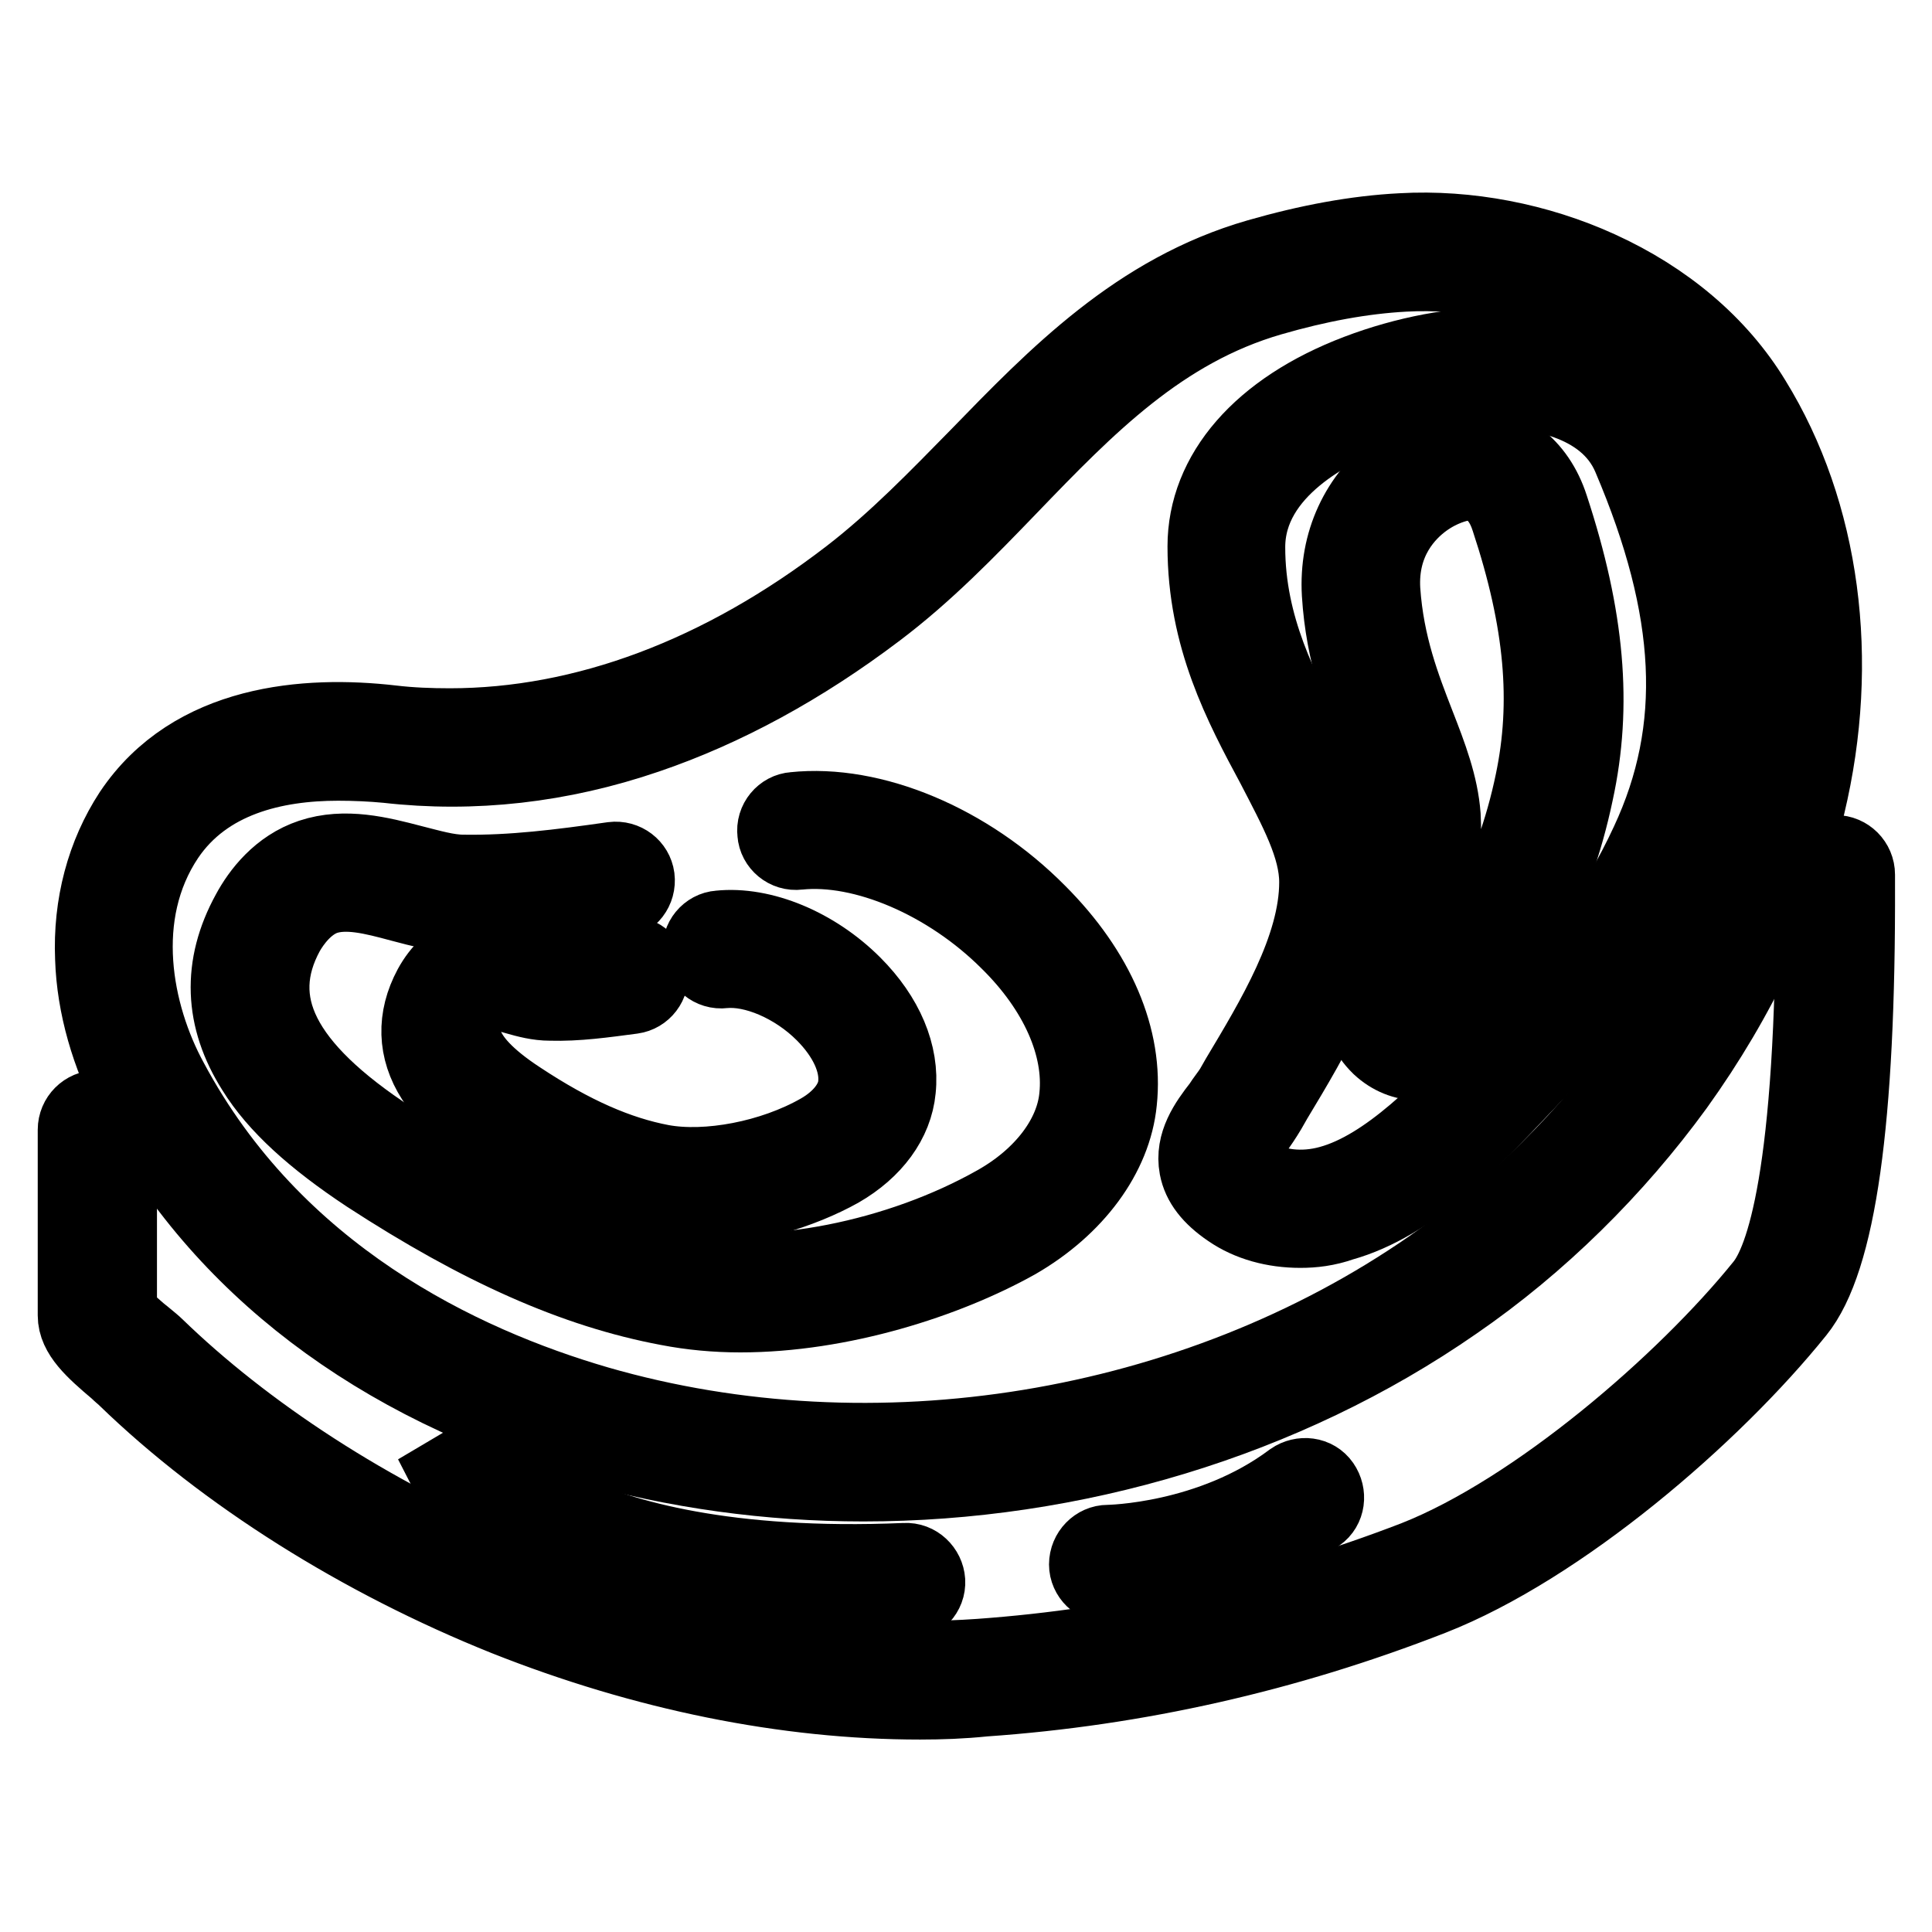 <?xml version="1.0" encoding="utf-8"?>
<!-- Svg Vector Icons : http://www.onlinewebfonts.com/icon -->
<!DOCTYPE svg PUBLIC "-//W3C//DTD SVG 1.1//EN" "http://www.w3.org/Graphics/SVG/1.1/DTD/svg11.dtd">
<svg version="1.1" xmlns="http://www.w3.org/2000/svg" xmlns:xlink="http://www.w3.org/1999/xlink" x="0px" y="0px" viewBox="0 0 256 256" enable-background="new 0 0 256 256" xml:space="preserve">
<g> <path stroke-width="10" fill-opacity="0" stroke="#000000"  d="M114.4,196.6c-12.5,0-24.9-1.7-36.8-5.1c-27.7-8-48.4-23.8-60-45.6c-3.2-6.1-5.1-12.6-5.3-18.9 c-0.3-7.1,1.5-13.8,5.1-19.3c8.1-12.1,23.2-13.2,34.5-11.9c2.5,0.3,5.1,0.4,7.7,0.4c17.8,0,36-6.8,53-19.9 c6.1-4.7,11.6-10.4,16.9-15.8c10.4-10.7,21.2-21.9,37.2-26.5c6.6-1.9,13-3.1,19-3.4c8.8-0.5,18.1,1.3,26.2,5 c8.8,4,15.9,10,20.4,17.4c9.2,14.9,11.8,34.5,7.2,53.7c-3.1,13-9,25.5-17.4,37.2c-8,11-18.1,21-29.3,28.7 C170.2,188.3,142.2,196.6,114.4,196.6z M44.8,101.1c-8.4,0-17.5,2.1-22.7,9.8c-6.9,10.3-4.3,23.5,0.5,32.3 C36.4,169,61,180.7,79.2,186c36.7,10.6,79,3.7,110.4-18.1c22.4-15.6,38.6-38.4,44.4-62.6c4.3-17.7,1.9-35.7-6.5-49.3 c-7.7-12.5-24.7-20.6-41.4-19.7c-5.6,0.3-11.5,1.4-17.7,3.2c-14.5,4.2-24.3,14.3-34.6,25c-5.5,5.7-11.1,11.5-17.6,16.4 C106.3,88.4,96,94,85.7,97.5c-11.4,3.9-23,5.2-34.4,3.9C49.2,101.2,47,101.1,44.8,101.1L44.8,101.1z"/> <path stroke-width="10" fill-opacity="0" stroke="#000000"  d="M121.9,225.5c-17.7,0-36.5-3.8-54.9-11.1c-19.2-7.7-37.2-19-50.4-31.8c-0.2-0.2-0.7-0.6-1.1-1 c-3.2-2.7-5.5-4.8-5.5-7.3v-24.6c0-1.6,1.3-2.9,2.9-2.9s2.9,1.3,2.9,2.9v24.2c0.6,0.9,2.6,2.6,3.5,3.3c0.6,0.5,1.1,0.9,1.4,1.2 C44,201,86.9,222.5,129.8,219.5c19.6-1.4,39-5.8,57.7-13c16-6.3,35.7-23.3,46.1-36.2c2.6-3.2,6.8-14.3,6.7-53.1v-1.3 c0-1.6,1.3-2.9,2.9-2.9c1.6,0,2.9,1.3,2.9,2.9v1.2c0.1,31.4-2.5,49.9-8,56.7c-11.1,13.8-31.3,31.2-48.4,37.9 c-19.2,7.5-39.1,12-59.3,13.4C127.5,225.4,124.7,225.5,121.9,225.5L121.9,225.5z"/> <path stroke-width="10" fill-opacity="0" stroke="#000000"  d="M112.8,212.7c-42.8,0-53.1-16.6-53.5-17.4l4.9-2.9l0,0c0,0,2.6,4.1,10.6,7.8c7.5,3.5,21.4,7.6,45.1,6.6 c1.6-0.1,2.9,1.2,3,2.7c0.1,1.6-1.2,2.9-2.7,3C117.6,212.7,115.1,212.7,112.8,212.7L112.8,212.7z M146.9,210.1 c-1.6,0-2.9-1.3-2.9-2.8c0-1.6,1.3-2.9,2.8-2.9c0.2,0,13.6-0.2,24.4-8.3c1.3-0.9,3.1-0.7,4,0.6c0.9,1.3,0.7,3.1-0.6,4 C162.4,209.9,147.6,210.1,146.9,210.1L146.9,210.1z M98.1,174.2c-3.3,0-6.5-0.3-9.6-0.9c-12.3-2.3-24.9-7.9-39.8-17.6 c-7.1-4.7-12.1-9.2-15-13.9c-4.3-6.8-4.6-13.8-0.7-20.9c1.4-2.6,4-6,8.2-7.4c4.5-1.5,9.2-0.3,13.4,0.8c2.4,0.6,4.7,1.3,6.8,1.3 c6.4,0.1,12.8-0.7,19.8-1.7c1.6-0.2,3,0.9,3.2,2.4c0.2,1.6-0.9,3-2.4,3.2c-7.3,1.1-13.9,1.9-20.8,1.8c-2.7-0.1-5.5-0.8-8.1-1.5 c-3.7-1-7.2-1.9-10.1-0.9c-2.5,0.9-4.2,3.3-5,4.7c-5,9.2-0.7,17.8,13.8,27.3c14.2,9.2,26.2,14.6,37.7,16.8 c12.5,2.4,29.6-1,42.5-8.3c6.2-3.5,10.2-8.8,10.7-14.1c0.7-6.6-2.6-14.1-9.1-20.5c-8-8-19.2-12.8-27.8-11.9c-1.6,0.2-3-1-3.1-2.5 c-0.2-1.6,1-3,2.5-3.1c10.4-1.1,23.1,4.2,32.4,13.6c7.8,7.8,11.6,16.7,10.7,25.1c-0.7,7.1-5.8,14-13.6,18.5 C125.4,169.7,111.4,174.2,98.1,174.2L98.1,174.2z"/> <path stroke-width="10" fill-opacity="0" stroke="#000000"  d="M91.7,160.2c-1.8,0-3.5-0.1-5.2-0.5c-8.5-1.6-16-6.1-20.9-9.2c-3.8-2.5-6.5-5-8.1-7.5 c-2.5-3.9-2.6-8.1-0.4-12.2c1.2-2.2,2.9-3.8,5-4.5c2.7-0.9,5.3-0.2,7.7,0.4c1.2,0.3,2.3,0.6,3.2,0.6c3.2,0.1,6.4-0.3,10-0.9 c1.6-0.2,3,0.9,3.2,2.4c0.2,1.6-0.9,3-2.4,3.2c-3.8,0.5-7.3,1-10.9,0.9c-1.6,0-3.1-0.4-4.5-0.8c-1.7-0.5-3.3-0.9-4.4-0.5 c-0.6,0.2-1.3,0.9-1.8,1.8c-1.5,2.7-2.1,6.5,6.6,12.2c7.1,4.7,13.1,7.3,18.9,8.4c6,1.1,14.6-0.5,20.9-4.1c2.8-1.6,4.6-3.9,4.8-6.2 c0.3-3-1.3-6.4-4.3-9.4c-3.8-3.8-9.2-6.1-13.2-5.7c-1.6,0.2-3-1-3.1-2.5c-0.2-1.6,1-3,2.5-3.1c5.7-0.6,12.7,2.3,17.8,7.4 c4.3,4.3,6.4,9.3,5.9,14c-0.4,4.2-3.2,8-7.7,10.6C106.3,157.8,98.8,160.2,91.7,160.2z M172.3,163c-3.5,0-6.8-0.9-9.4-2.7 c-2.5-1.7-3.9-3.5-4.3-5.6c-0.6-3.2,1.3-5.9,3.1-8.2c0.5-0.8,1.1-1.5,1.6-2.3l0.8-1.4c4.6-7.7,10.4-17.2,10.4-25.9 c0-4.7-2.7-9.6-5.7-15.4c-4.3-8-9.1-17-9.1-29.1c0-9.7,7.3-18.2,20.2-23.1c6.3-2.4,13.2-3.7,19-3.6c11,0.3,19.1,4.8,22.4,12.4 c4.3,10.1,6.7,19.1,7.4,27.5c0.8,10-0.9,19.2-5,28.1c-4.5,9.6-11,18.9-20,28.3c-0.7,0.7-1.3,1.4-2,2.1c-6.5,6.9-14.6,15.4-23.9,18 C175.8,162.8,174,163,172.3,163L172.3,163z M198,51.6c-4.9,0-10.9,1.2-16.2,3.2c-5,1.9-16.5,7.4-16.5,17.7c0,10.6,4.5,19,8.4,26.4 c3.3,6.1,6.4,11.9,6.4,18c0,10.2-6.2,20.5-11.2,28.8l-0.8,1.4c-0.6,1-1.2,1.9-1.8,2.7c-1,1.4-2.2,3.1-2.1,3.9 c0,0.2,0.3,0.9,1.9,1.9c2.7,1.8,6.5,2.2,10.1,1.2c7.7-2.1,15.2-10.1,21.3-16.4c0.7-0.7,1.4-1.5,2-2.1c8.5-8.9,14.7-17.6,18.9-26.7 c7-15,6.2-30.8-2.4-51c-3.3-7.8-13.2-8.8-17.3-8.9C198.4,51.6,198.2,51.6,198,51.6L198,51.6z"/> <path stroke-width="10" fill-opacity="0" stroke="#000000"  d="M187.9,140.8c-1.8,0-3.6-0.7-5.1-2.1c-3.6-3.5-2.2-7.2-1.3-9.7c0.2-0.5,0.4-1.1,0.5-1.6l0.3-0.9 c1.6-5.3,3.5-12,3.2-17.9c-0.2-3.3-1.5-6.5-3-10.4c-2.1-5.3-4.5-11.4-5-19.5c-0.4-6.8,2.4-12.9,7.8-16.9c2.8-2,6-3.2,8.8-3.3 c5.3-0.1,9.6,3.1,11.4,8.7c4.8,14.6,5.8,26.3,3.3,37.8c-1.4,6.7-3.7,13.2-7.1,19.9c-0.2,0.5-0.5,1-0.7,1.5 c-2.6,5.3-5.6,11.3-9.8,13.6C190.3,140.4,189.1,140.8,187.9,140.8L187.9,140.8z M188.7,66.3c-2.2,1.6-5.9,5.3-5.5,11.9 c0.5,7.3,2.7,12.9,4.6,17.8c1.6,4.1,3.1,8,3.4,12.1c0.4,6.9-1.7,14.1-3.4,19.9l-0.3,0.9c-0.2,0.7-0.4,1.3-0.7,1.9 c-0.9,2.6-0.9,2.9-0.1,3.7c0.6,0.6,1.2,0.7,1.8,0.3c2.6-1.4,5.5-7.2,7.3-11.1c0.3-0.5,0.5-1,0.7-1.5c3.1-6.2,5.3-12.3,6.6-18.6 c2.2-10.5,1.3-21.2-3.2-34.8c-1.3-4.1-3.9-4.9-5.8-4.8C193.1,64.1,190.9,64.7,188.7,66.3L188.7,66.3z"/></g>
</svg>
